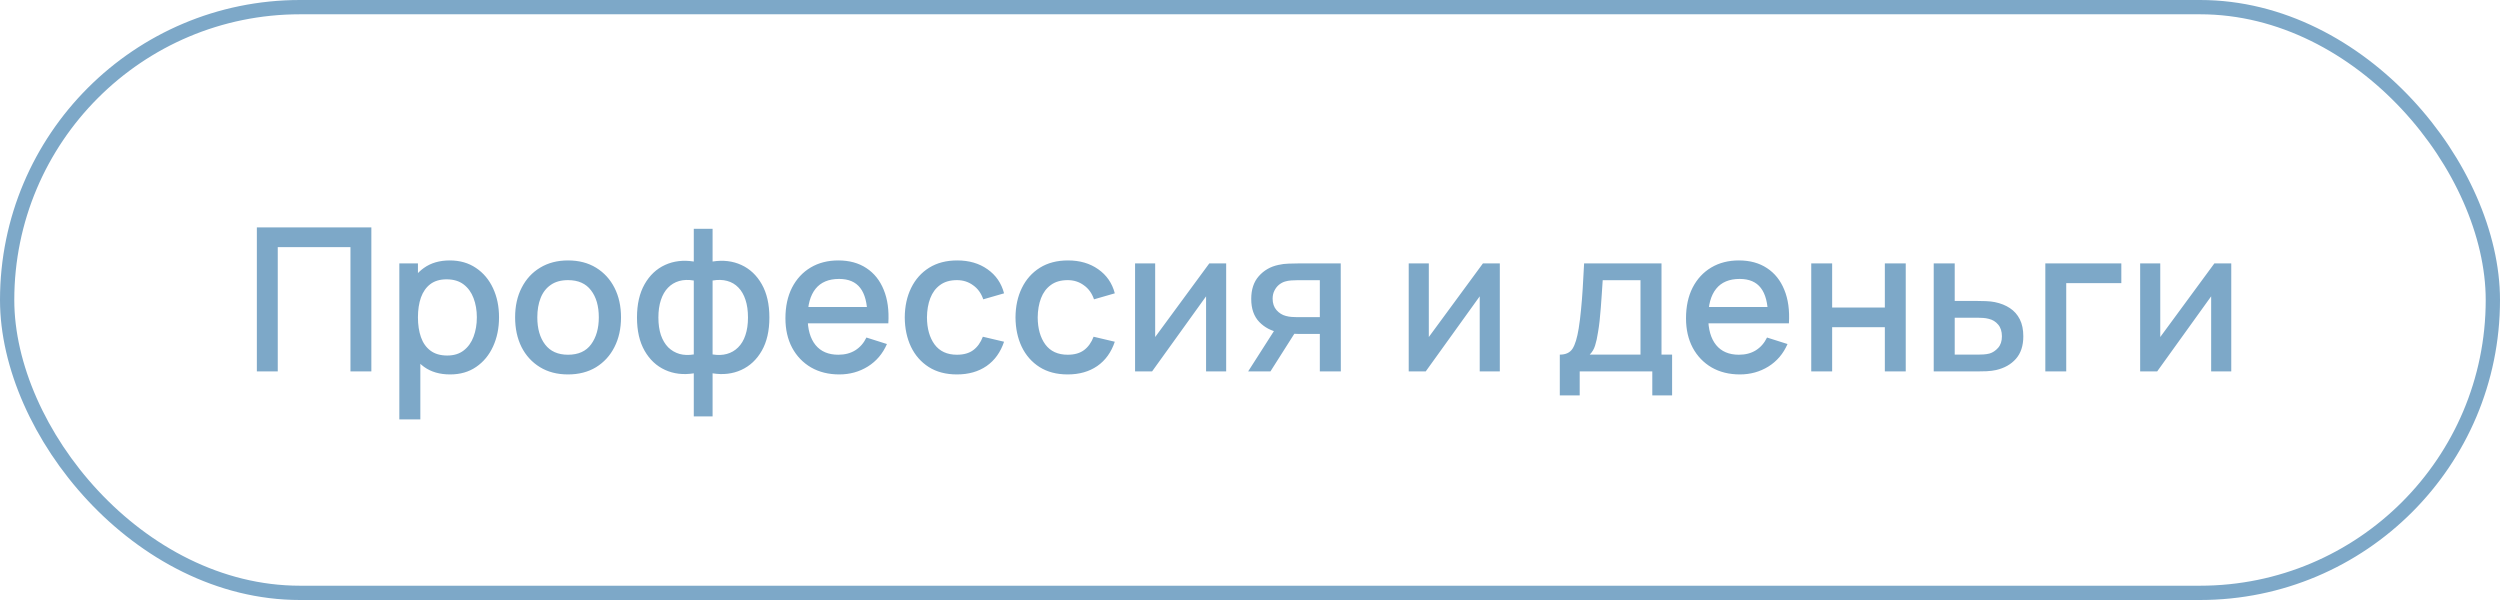 <?xml version="1.0" encoding="UTF-8"?> <svg xmlns="http://www.w3.org/2000/svg" width="175" height="42" viewBox="0 0 175 42" fill="none"> <path d="M17.98 26V15.92H25.995V26H24.532V17.299H19.443V26H17.98ZM31.509 26.21C30.786 26.21 30.18 26.035 29.689 25.685C29.2 25.33 28.828 24.852 28.576 24.25C28.325 23.648 28.198 22.969 28.198 22.213C28.198 21.457 28.322 20.778 28.57 20.176C28.822 19.574 29.19 19.1 29.675 18.755C30.166 18.405 30.767 18.23 31.482 18.23C32.191 18.23 32.802 18.405 33.316 18.755C33.834 19.1 34.233 19.574 34.513 20.176C34.792 20.773 34.932 21.452 34.932 22.213C34.932 22.969 34.792 23.65 34.513 24.257C34.237 24.859 33.843 25.335 33.33 25.685C32.821 26.035 32.214 26.21 31.509 26.21ZM27.953 29.36V18.44H29.256V23.879H29.424V29.36H27.953ZM31.306 24.887C31.773 24.887 32.158 24.768 32.462 24.53C32.77 24.292 32.998 23.972 33.148 23.571C33.301 23.165 33.379 22.712 33.379 22.213C33.379 21.718 33.301 21.27 33.148 20.869C32.998 20.468 32.767 20.148 32.455 19.91C32.142 19.672 31.743 19.553 31.258 19.553C30.8 19.553 30.422 19.665 30.123 19.889C29.829 20.113 29.61 20.426 29.465 20.827C29.326 21.228 29.256 21.69 29.256 22.213C29.256 22.736 29.326 23.198 29.465 23.599C29.605 24 29.827 24.315 30.131 24.544C30.434 24.773 30.826 24.887 31.306 24.887ZM39.761 26.21C39.005 26.21 38.349 26.04 37.794 25.699C37.239 25.358 36.809 24.889 36.506 24.292C36.207 23.69 36.058 22.997 36.058 22.213C36.058 21.424 36.212 20.731 36.52 20.134C36.828 19.532 37.26 19.065 37.815 18.734C38.37 18.398 39.019 18.23 39.761 18.23C40.517 18.23 41.173 18.4 41.728 18.741C42.283 19.082 42.713 19.551 43.016 20.148C43.319 20.745 43.471 21.434 43.471 22.213C43.471 23.002 43.317 23.697 43.009 24.299C42.706 24.896 42.276 25.365 41.721 25.706C41.166 26.042 40.512 26.21 39.761 26.21ZM39.761 24.831C40.484 24.831 41.023 24.588 41.378 24.103C41.737 23.613 41.917 22.983 41.917 22.213C41.917 21.424 41.735 20.794 41.371 20.323C41.012 19.847 40.475 19.609 39.761 19.609C39.271 19.609 38.867 19.721 38.55 19.945C38.233 20.164 37.997 20.47 37.843 20.862C37.689 21.249 37.612 21.7 37.612 22.213C37.612 23.006 37.794 23.641 38.158 24.117C38.522 24.593 39.056 24.831 39.761 24.831ZM48.565 29.15V26.133C47.828 26.25 47.158 26.17 46.556 25.895C45.954 25.62 45.476 25.172 45.121 24.551C44.767 23.93 44.589 23.156 44.589 22.227C44.589 21.298 44.767 20.521 45.121 19.896C45.476 19.271 45.954 18.82 46.556 18.545C47.158 18.27 47.828 18.19 48.565 18.307V16.018H49.881V18.307C50.619 18.19 51.288 18.27 51.89 18.545C52.492 18.82 52.971 19.271 53.325 19.896C53.68 20.521 53.857 21.298 53.857 22.227C53.857 23.156 53.68 23.93 53.325 24.551C52.971 25.172 52.492 25.62 51.89 25.895C51.288 26.17 50.619 26.25 49.881 26.133V29.15H48.565ZM48.565 24.81V19.637C48.187 19.572 47.844 19.583 47.536 19.672C47.233 19.761 46.974 19.917 46.759 20.141C46.545 20.36 46.379 20.647 46.262 21.002C46.146 21.352 46.087 21.76 46.087 22.227C46.087 22.694 46.146 23.102 46.262 23.452C46.384 23.802 46.554 24.089 46.773 24.313C46.997 24.532 47.261 24.686 47.564 24.775C47.868 24.859 48.201 24.871 48.565 24.81ZM49.881 24.81C50.245 24.871 50.579 24.859 50.882 24.775C51.186 24.691 51.447 24.539 51.666 24.32C51.89 24.101 52.061 23.816 52.177 23.466C52.299 23.111 52.359 22.698 52.359 22.227C52.359 21.751 52.301 21.338 52.184 20.988C52.068 20.633 51.902 20.346 51.687 20.127C51.473 19.903 51.211 19.749 50.903 19.665C50.6 19.581 50.259 19.572 49.881 19.637V24.81ZM58.753 26.21C58.002 26.21 57.341 26.047 56.772 25.72C56.207 25.389 55.766 24.929 55.449 24.341C55.136 23.748 54.98 23.062 54.98 22.283C54.98 21.457 55.134 20.741 55.442 20.134C55.755 19.527 56.189 19.058 56.744 18.727C57.299 18.396 57.946 18.23 58.683 18.23C59.453 18.23 60.109 18.41 60.65 18.769C61.191 19.124 61.595 19.63 61.861 20.288C62.132 20.946 62.239 21.728 62.183 22.633H60.72V22.101C60.711 21.224 60.543 20.575 60.216 20.155C59.894 19.735 59.402 19.525 58.739 19.525C58.006 19.525 57.456 19.756 57.087 20.218C56.718 20.68 56.534 21.347 56.534 22.22C56.534 23.051 56.718 23.695 57.087 24.152C57.456 24.605 57.988 24.831 58.683 24.831C59.14 24.831 59.535 24.728 59.866 24.523C60.202 24.313 60.463 24.014 60.65 23.627L62.085 24.082C61.791 24.759 61.345 25.284 60.748 25.657C60.151 26.026 59.486 26.21 58.753 26.21ZM56.058 22.633V21.492H61.455V22.633H56.058ZM66.987 26.21C66.213 26.21 65.555 26.037 65.013 25.692C64.472 25.347 64.057 24.873 63.767 24.271C63.483 23.669 63.338 22.985 63.333 22.22C63.338 21.441 63.487 20.752 63.781 20.155C64.075 19.553 64.495 19.082 65.041 18.741C65.587 18.4 66.243 18.23 67.008 18.23C67.834 18.23 68.539 18.435 69.122 18.846C69.71 19.257 70.098 19.819 70.284 20.533L68.828 20.953C68.684 20.528 68.446 20.199 68.114 19.966C67.788 19.728 67.412 19.609 66.987 19.609C66.507 19.609 66.112 19.723 65.804 19.952C65.496 20.176 65.268 20.484 65.118 20.876C64.969 21.268 64.892 21.716 64.887 22.22C64.892 22.999 65.069 23.629 65.419 24.11C65.774 24.591 66.297 24.831 66.987 24.831C67.459 24.831 67.839 24.724 68.128 24.509C68.422 24.29 68.646 23.977 68.8 23.571L70.284 23.921C70.037 24.658 69.629 25.225 69.059 25.622C68.49 26.014 67.799 26.21 66.987 26.21ZM74.739 26.21C73.965 26.21 73.307 26.037 72.765 25.692C72.224 25.347 71.809 24.873 71.519 24.271C71.235 23.669 71.09 22.985 71.085 22.22C71.09 21.441 71.239 20.752 71.533 20.155C71.827 19.553 72.247 19.082 72.793 18.741C73.339 18.4 73.995 18.23 74.76 18.23C75.586 18.23 76.291 18.435 76.874 18.846C77.462 19.257 77.85 19.819 78.036 20.533L76.58 20.953C76.436 20.528 76.198 20.199 75.866 19.966C75.54 19.728 75.164 19.609 74.739 19.609C74.259 19.609 73.864 19.723 73.556 19.952C73.248 20.176 73.02 20.484 72.87 20.876C72.721 21.268 72.644 21.716 72.639 22.22C72.644 22.999 72.821 23.629 73.171 24.11C73.526 24.591 74.049 24.831 74.739 24.831C75.211 24.831 75.591 24.724 75.88 24.509C76.174 24.29 76.398 23.977 76.552 23.571L78.036 23.921C77.789 24.658 77.381 25.225 76.811 25.622C76.242 26.014 75.551 26.21 74.739 26.21ZM85.832 18.44V26H84.425V20.743L80.645 26H79.455V18.44H80.862V23.592L84.649 18.44H85.832ZM92.388 26V23.375H90.89C90.712 23.375 90.5 23.368 90.253 23.354C90.01 23.34 89.781 23.314 89.567 23.277C89.002 23.174 88.531 22.929 88.153 22.542C87.775 22.15 87.586 21.611 87.586 20.925C87.586 20.262 87.763 19.73 88.118 19.329C88.477 18.923 88.932 18.662 89.483 18.545C89.721 18.489 89.963 18.459 90.211 18.454C90.463 18.445 90.675 18.44 90.848 18.44H93.851L93.858 26H92.388ZM87.369 26L89.28 23.011H90.827L88.93 26H87.369ZM90.764 22.199H92.388V19.616H90.764C90.661 19.616 90.535 19.621 90.386 19.63C90.236 19.639 90.092 19.665 89.952 19.707C89.807 19.749 89.667 19.824 89.532 19.931C89.401 20.038 89.294 20.176 89.21 20.344C89.126 20.507 89.084 20.696 89.084 20.911C89.084 21.233 89.175 21.499 89.357 21.709C89.539 21.914 89.756 22.05 90.008 22.115C90.143 22.152 90.278 22.176 90.414 22.185C90.549 22.194 90.666 22.199 90.764 22.199ZM104.987 18.44V26H103.58V20.743L99.8 26H98.61V18.44H100.017V23.592L103.804 18.44H104.987ZM109.186 27.68V24.824C109.601 24.824 109.897 24.686 110.075 24.411C110.257 24.131 110.401 23.657 110.509 22.99C110.574 22.584 110.628 22.152 110.67 21.695C110.716 21.238 110.756 20.743 110.789 20.211C110.821 19.674 110.854 19.084 110.887 18.44H116.305V24.824H117.047V27.68H115.661V26H110.579V27.68H109.186ZM111.279 24.824H114.835V19.616H112.189C112.17 19.924 112.149 20.241 112.126 20.568C112.107 20.895 112.084 21.219 112.056 21.541C112.032 21.863 112.004 22.171 111.972 22.465C111.939 22.759 111.902 23.025 111.86 23.263C111.804 23.632 111.736 23.94 111.657 24.187C111.582 24.434 111.456 24.647 111.279 24.824ZM121.794 26.21C121.043 26.21 120.382 26.047 119.813 25.72C119.248 25.389 118.807 24.929 118.49 24.341C118.177 23.748 118.021 23.062 118.021 22.283C118.021 21.457 118.175 20.741 118.483 20.134C118.796 19.527 119.23 19.058 119.785 18.727C120.34 18.396 120.987 18.23 121.724 18.23C122.494 18.23 123.15 18.41 123.691 18.769C124.232 19.124 124.636 19.63 124.902 20.288C125.173 20.946 125.28 21.728 125.224 22.633H123.761V22.101C123.752 21.224 123.584 20.575 123.257 20.155C122.935 19.735 122.443 19.525 121.78 19.525C121.047 19.525 120.497 19.756 120.128 20.218C119.759 20.68 119.575 21.347 119.575 22.22C119.575 23.051 119.759 23.695 120.128 24.152C120.497 24.605 121.029 24.831 121.724 24.831C122.181 24.831 122.576 24.728 122.907 24.523C123.243 24.313 123.504 24.014 123.691 23.627L125.126 24.082C124.832 24.759 124.386 25.284 123.789 25.657C123.192 26.026 122.527 26.21 121.794 26.21ZM119.099 22.633V21.492H124.496V22.633H119.099ZM126.787 26V18.44H128.25V21.527H131.939V18.44H133.402V26H131.939V22.906H128.25V26H126.787ZM135.36 26V18.44H136.83V21.065H138.321C138.535 21.065 138.764 21.07 139.007 21.079C139.254 21.088 139.466 21.112 139.644 21.149C140.05 21.233 140.4 21.373 140.694 21.569C140.992 21.765 141.223 22.026 141.387 22.353C141.55 22.675 141.632 23.072 141.632 23.543C141.632 24.201 141.459 24.726 141.114 25.118C140.773 25.505 140.311 25.767 139.728 25.902C139.541 25.944 139.319 25.972 139.063 25.986C138.811 25.995 138.58 26 138.37 26H135.36ZM136.83 24.824H138.454C138.57 24.824 138.703 24.819 138.853 24.81C139.002 24.801 139.14 24.78 139.266 24.747C139.49 24.682 139.69 24.549 139.868 24.348C140.045 24.147 140.134 23.879 140.134 23.543C140.134 23.198 140.045 22.922 139.868 22.717C139.695 22.512 139.476 22.379 139.21 22.318C139.084 22.285 138.955 22.264 138.825 22.255C138.694 22.246 138.57 22.241 138.454 22.241H136.83V24.824ZM143.173 26V18.44H148.493V19.819H144.636V26H143.173ZM156.188 18.44V26H154.781V20.743L151.001 26H149.811V18.44H151.218V23.592L155.005 18.44H156.188Z" fill="#7DA8C8"></path> <rect x="0.5" y="0.5" width="174" height="41" rx="20.5" stroke="#7DA8C8"></rect> </svg> 